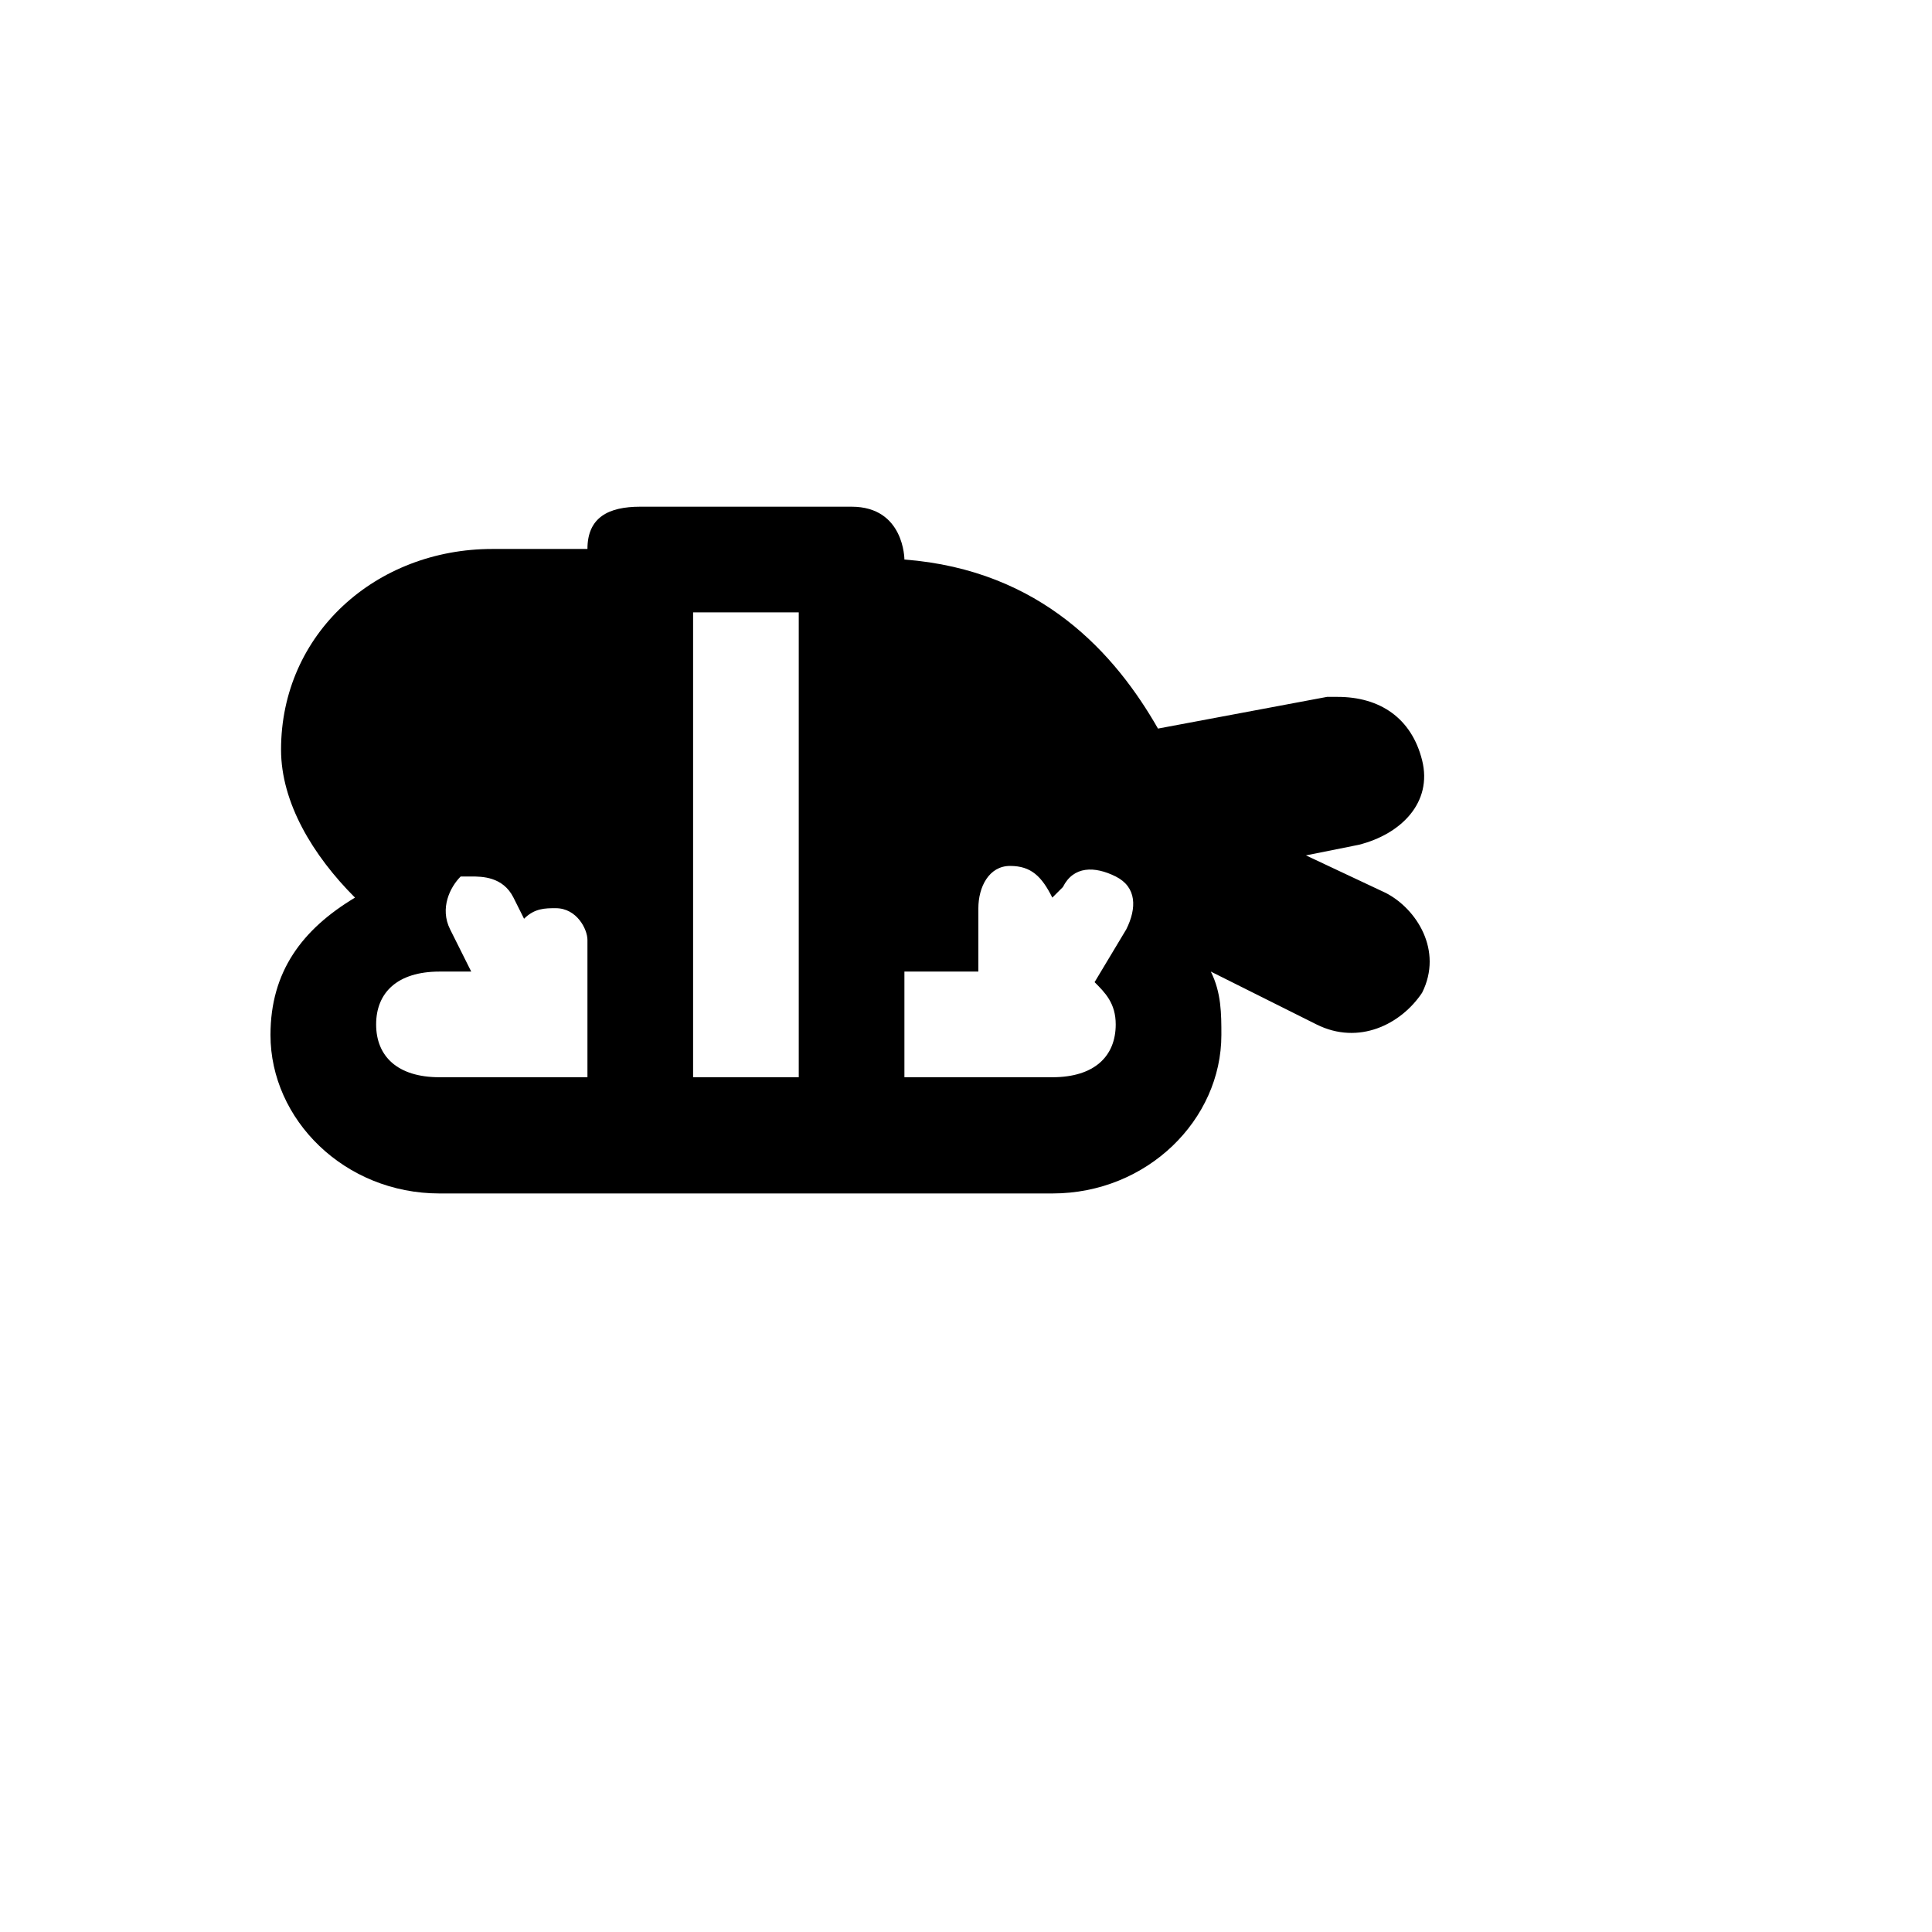 <svg xmlns="http://www.w3.org/2000/svg" version="1.1" xmlns:xlink="http://www.w3.org/1999/xlink" width="100%" height="100%" id="svgWorkerArea" viewBox="-25 -25 625 625" xmlns:idraw="https://idraw.muisca.co" style="background: white;"><defs id="defsdoc"><pattern id="patternBool" x="0" y="0" width="10" height="10" patternUnits="userSpaceOnUse" patternTransform="rotate(35)"><circle cx="5" cy="5" r="4" style="stroke: none;fill: #ff000070;"></circle></pattern></defs><g id="fileImp-628394585" class="cosito"><path id="pathImp-713499409" class="grouped" d="M182.127 138.917C171.874 138.917 165.038 142.335 165.038 152.589 165.038 152.589 134.276 152.589 134.276 152.589 96.679 152.589 65.918 179.933 65.918 217.53 65.918 234.619 76.172 251.709 89.843 265.381 72.754 275.635 62.5 289.306 62.5 309.814 62.5 337.157 86.425 361.083 117.187 361.083 117.187 361.083 315.427 361.083 315.427 361.083 346.188 361.083 370.113 337.157 370.113 309.814 370.113 302.978 370.113 296.142 366.695 289.306 366.695 289.306 400.875 306.396 400.875 306.396 414.546 313.232 428.218 306.396 435.054 296.142 441.89 282.47 433.243 269.004 423.33 263.877 423.33 263.877 397.457 251.709 397.457 251.709 397.457 251.709 414.546 248.291 414.546 248.291 428.218 244.873 438.472 234.619 435.054 220.948 431.636 207.276 421.382 200.44 407.711 200.44 407.711 200.44 404.293 200.44 404.293 200.44 404.293 200.44 349.606 210.694 349.606 210.694 335.934 186.768 312.009 159.425 267.576 156.007 267.576 156.007 267.576 138.917 250.486 138.917 250.486 138.917 182.127 138.917 182.127 138.917 182.127 138.917 182.127 138.917 182.127 138.917M199.217 173.097C199.217 173.097 233.396 173.097 233.396 173.097 233.396 173.097 233.396 323.485 233.396 323.485 233.396 323.485 199.217 323.485 199.217 323.485 199.217 323.485 199.217 173.097 199.217 173.097 199.217 173.097 199.217 173.097 199.217 173.097M301.755 255.127C308.591 255.127 312.009 258.545 315.427 265.381 315.427 265.381 318.844 261.963 318.844 261.963 322.262 255.127 329.098 255.127 335.934 258.545 342.77 261.963 342.77 268.799 339.352 275.635 339.352 275.635 329.098 292.724 329.098 292.724 332.516 296.142 335.934 299.56 335.934 306.396 335.934 316.65 329.098 323.485 315.427 323.485 315.427 323.485 267.576 323.485 267.576 323.485 267.576 323.485 267.576 289.306 267.576 289.306 267.576 289.306 291.501 289.306 291.501 289.306 291.501 289.306 291.501 268.799 291.501 268.799 291.501 261.963 294.919 255.127 301.755 255.127 301.755 255.127 301.755 255.127 301.755 255.127M127.441 258.545C130.858 258.545 137.694 258.545 141.112 265.381 141.112 265.381 144.53 272.216 144.53 272.216 147.948 268.799 151.366 268.799 154.784 268.799 161.62 268.799 165.038 275.635 165.038 279.052 165.038 279.052 165.038 323.485 165.038 323.485 165.038 323.485 117.187 323.485 117.187 323.485 103.515 323.485 96.679 316.65 96.679 306.396 96.679 296.142 103.515 289.306 117.187 289.306 117.187 289.306 127.441 289.306 127.441 289.306 127.441 289.306 120.605 275.635 120.605 275.635 117.187 268.799 120.605 261.963 124.023 258.545 124.023 258.545 127.441 258.545 127.441 258.545 127.441 258.545 127.441 258.545 127.441 258.545"></path></g></svg>